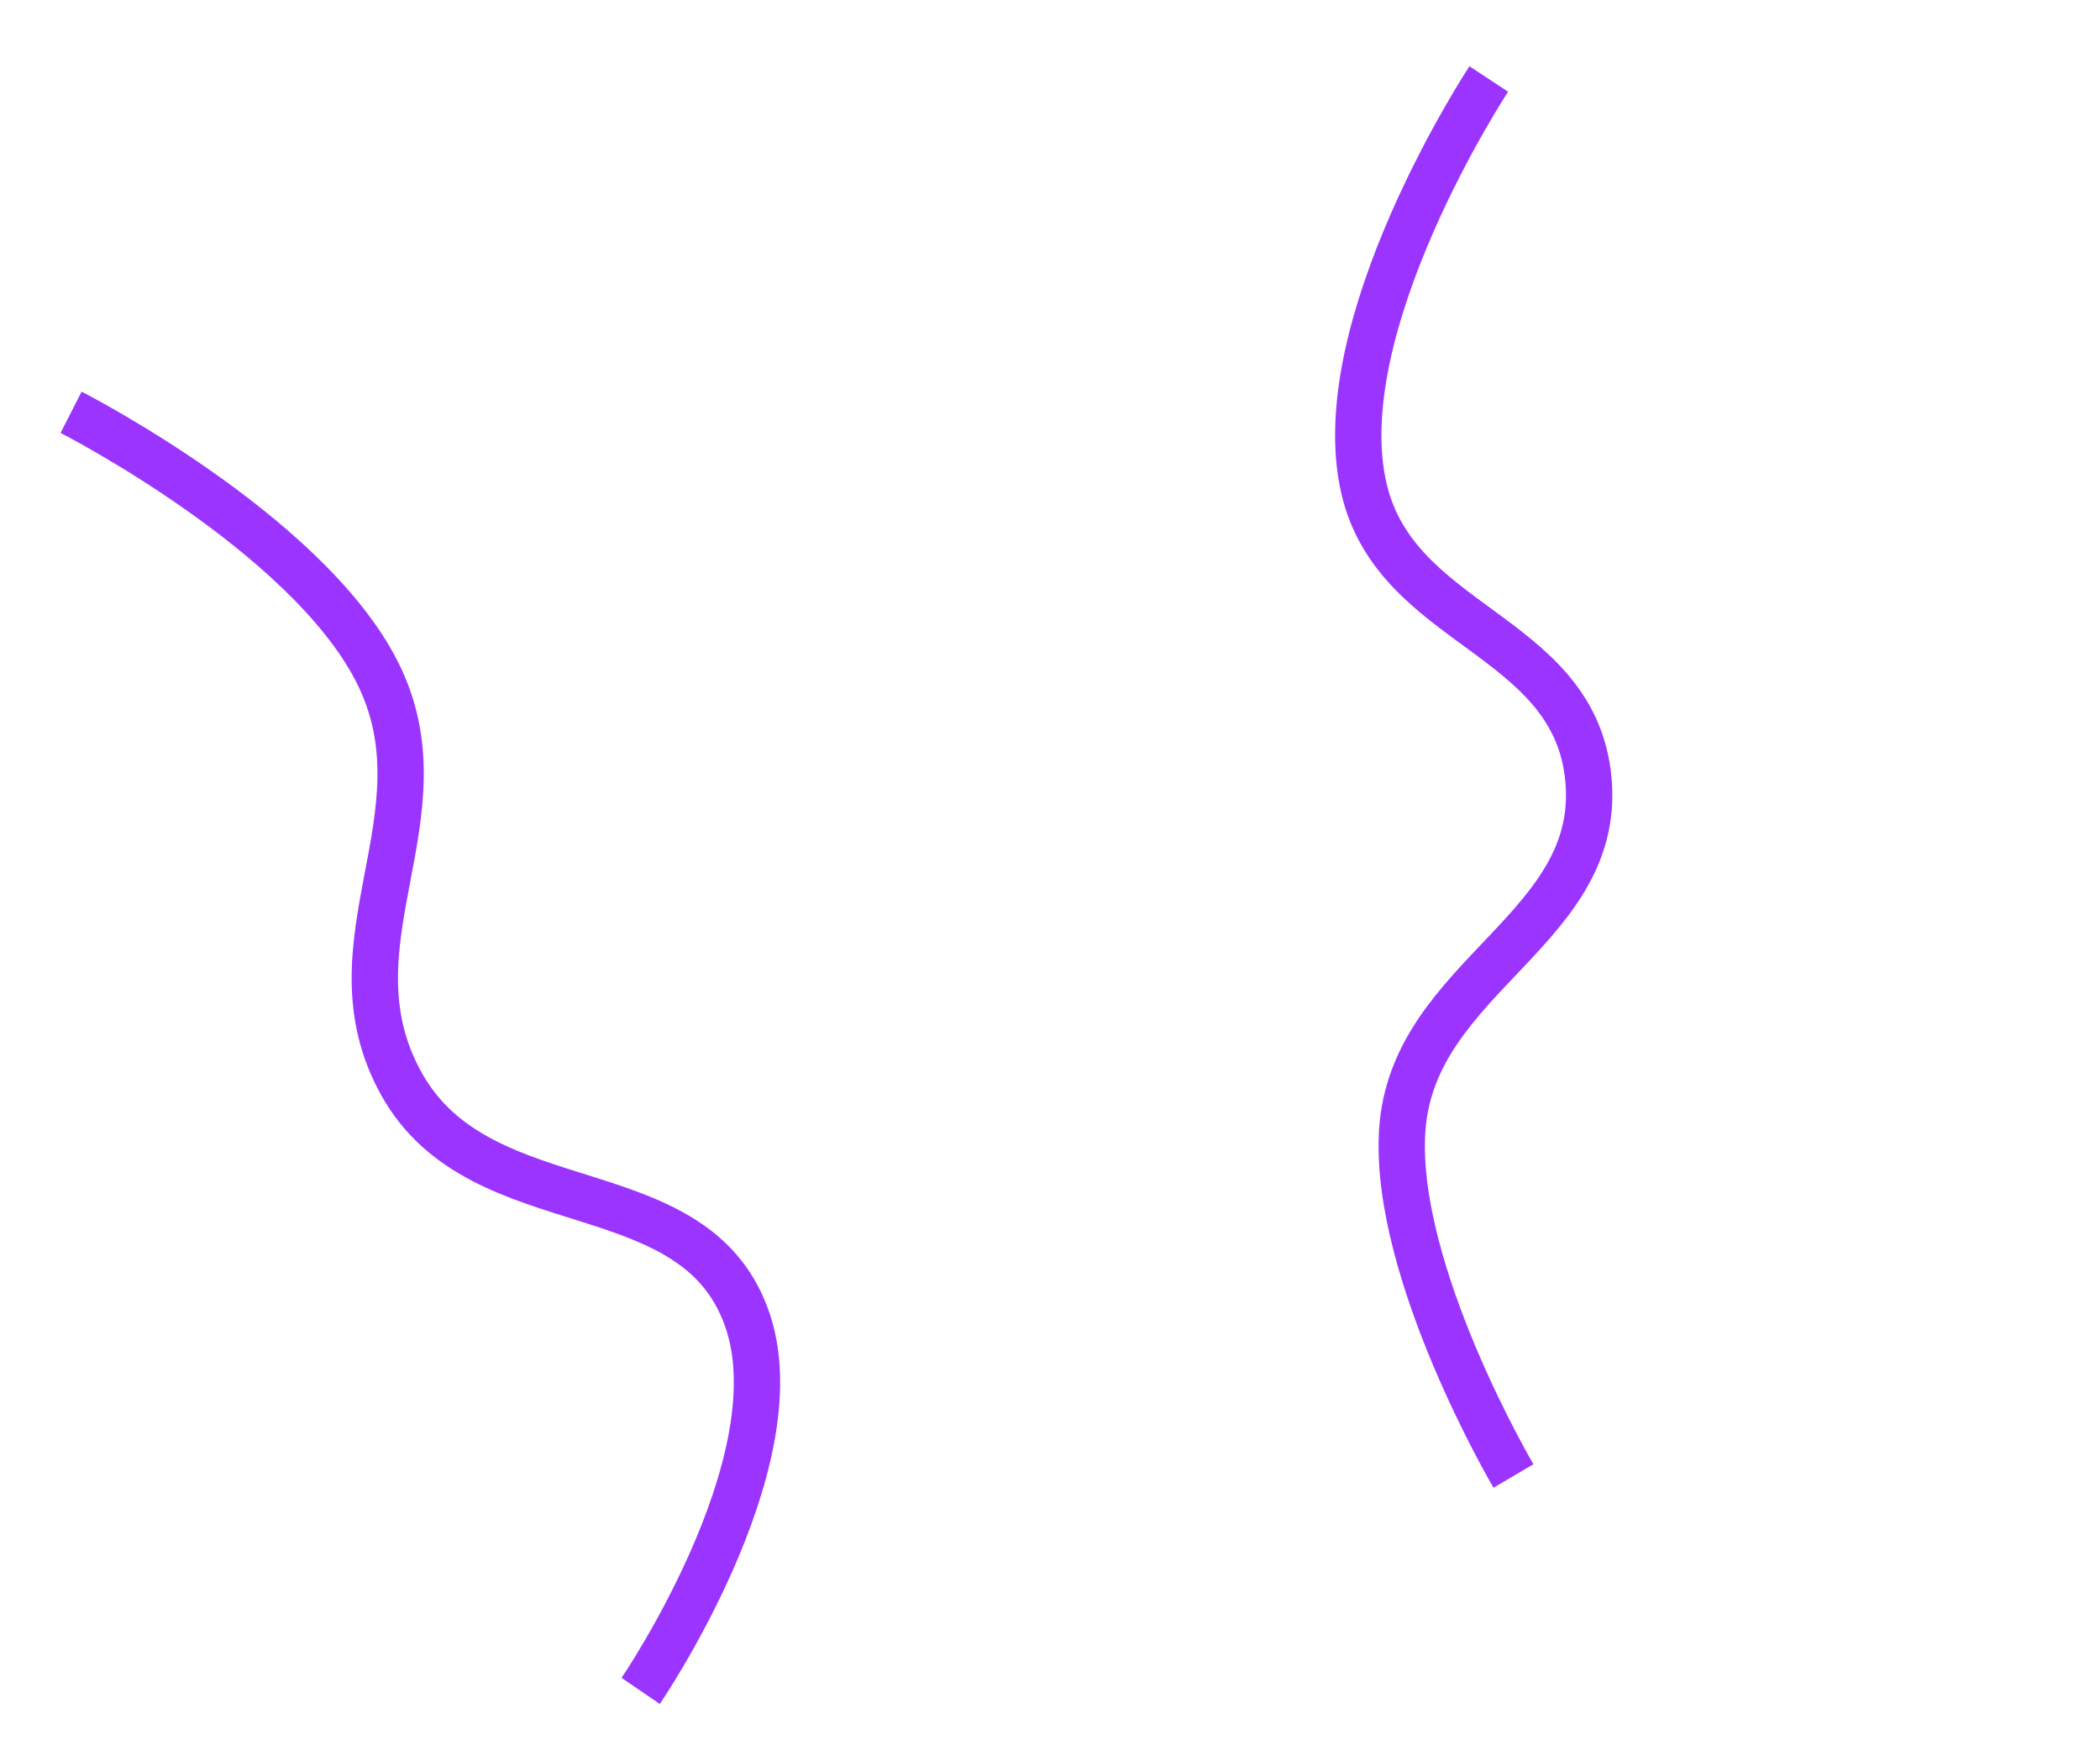 <svg width="272" height="228" viewBox="0 0 272 228" fill="none" xmlns="http://www.w3.org/2000/svg">
<path d="M192.83 10.23C192.83 10.23 171.757 42.212 176.671 63.284C180.824 81.097 203.314 81.988 205.65 100.129C208.25 120.314 182.872 126.151 181.617 146.47C180.488 164.768 196.03 191.135 196.03 191.135" stroke="#9B34FF" stroke-width="6"/>
<path d="M82.984 218.969C82.984 218.969 102.857 189.871 96.951 171.374C90.477 151.102 62.447 159.013 52.039 140.437C41.79 122.144 58.334 105.601 48.801 86.928C39.591 68.887 9.208 53.391 9.208 53.391" stroke="#9B34FF" stroke-width="6"/>
</svg>
